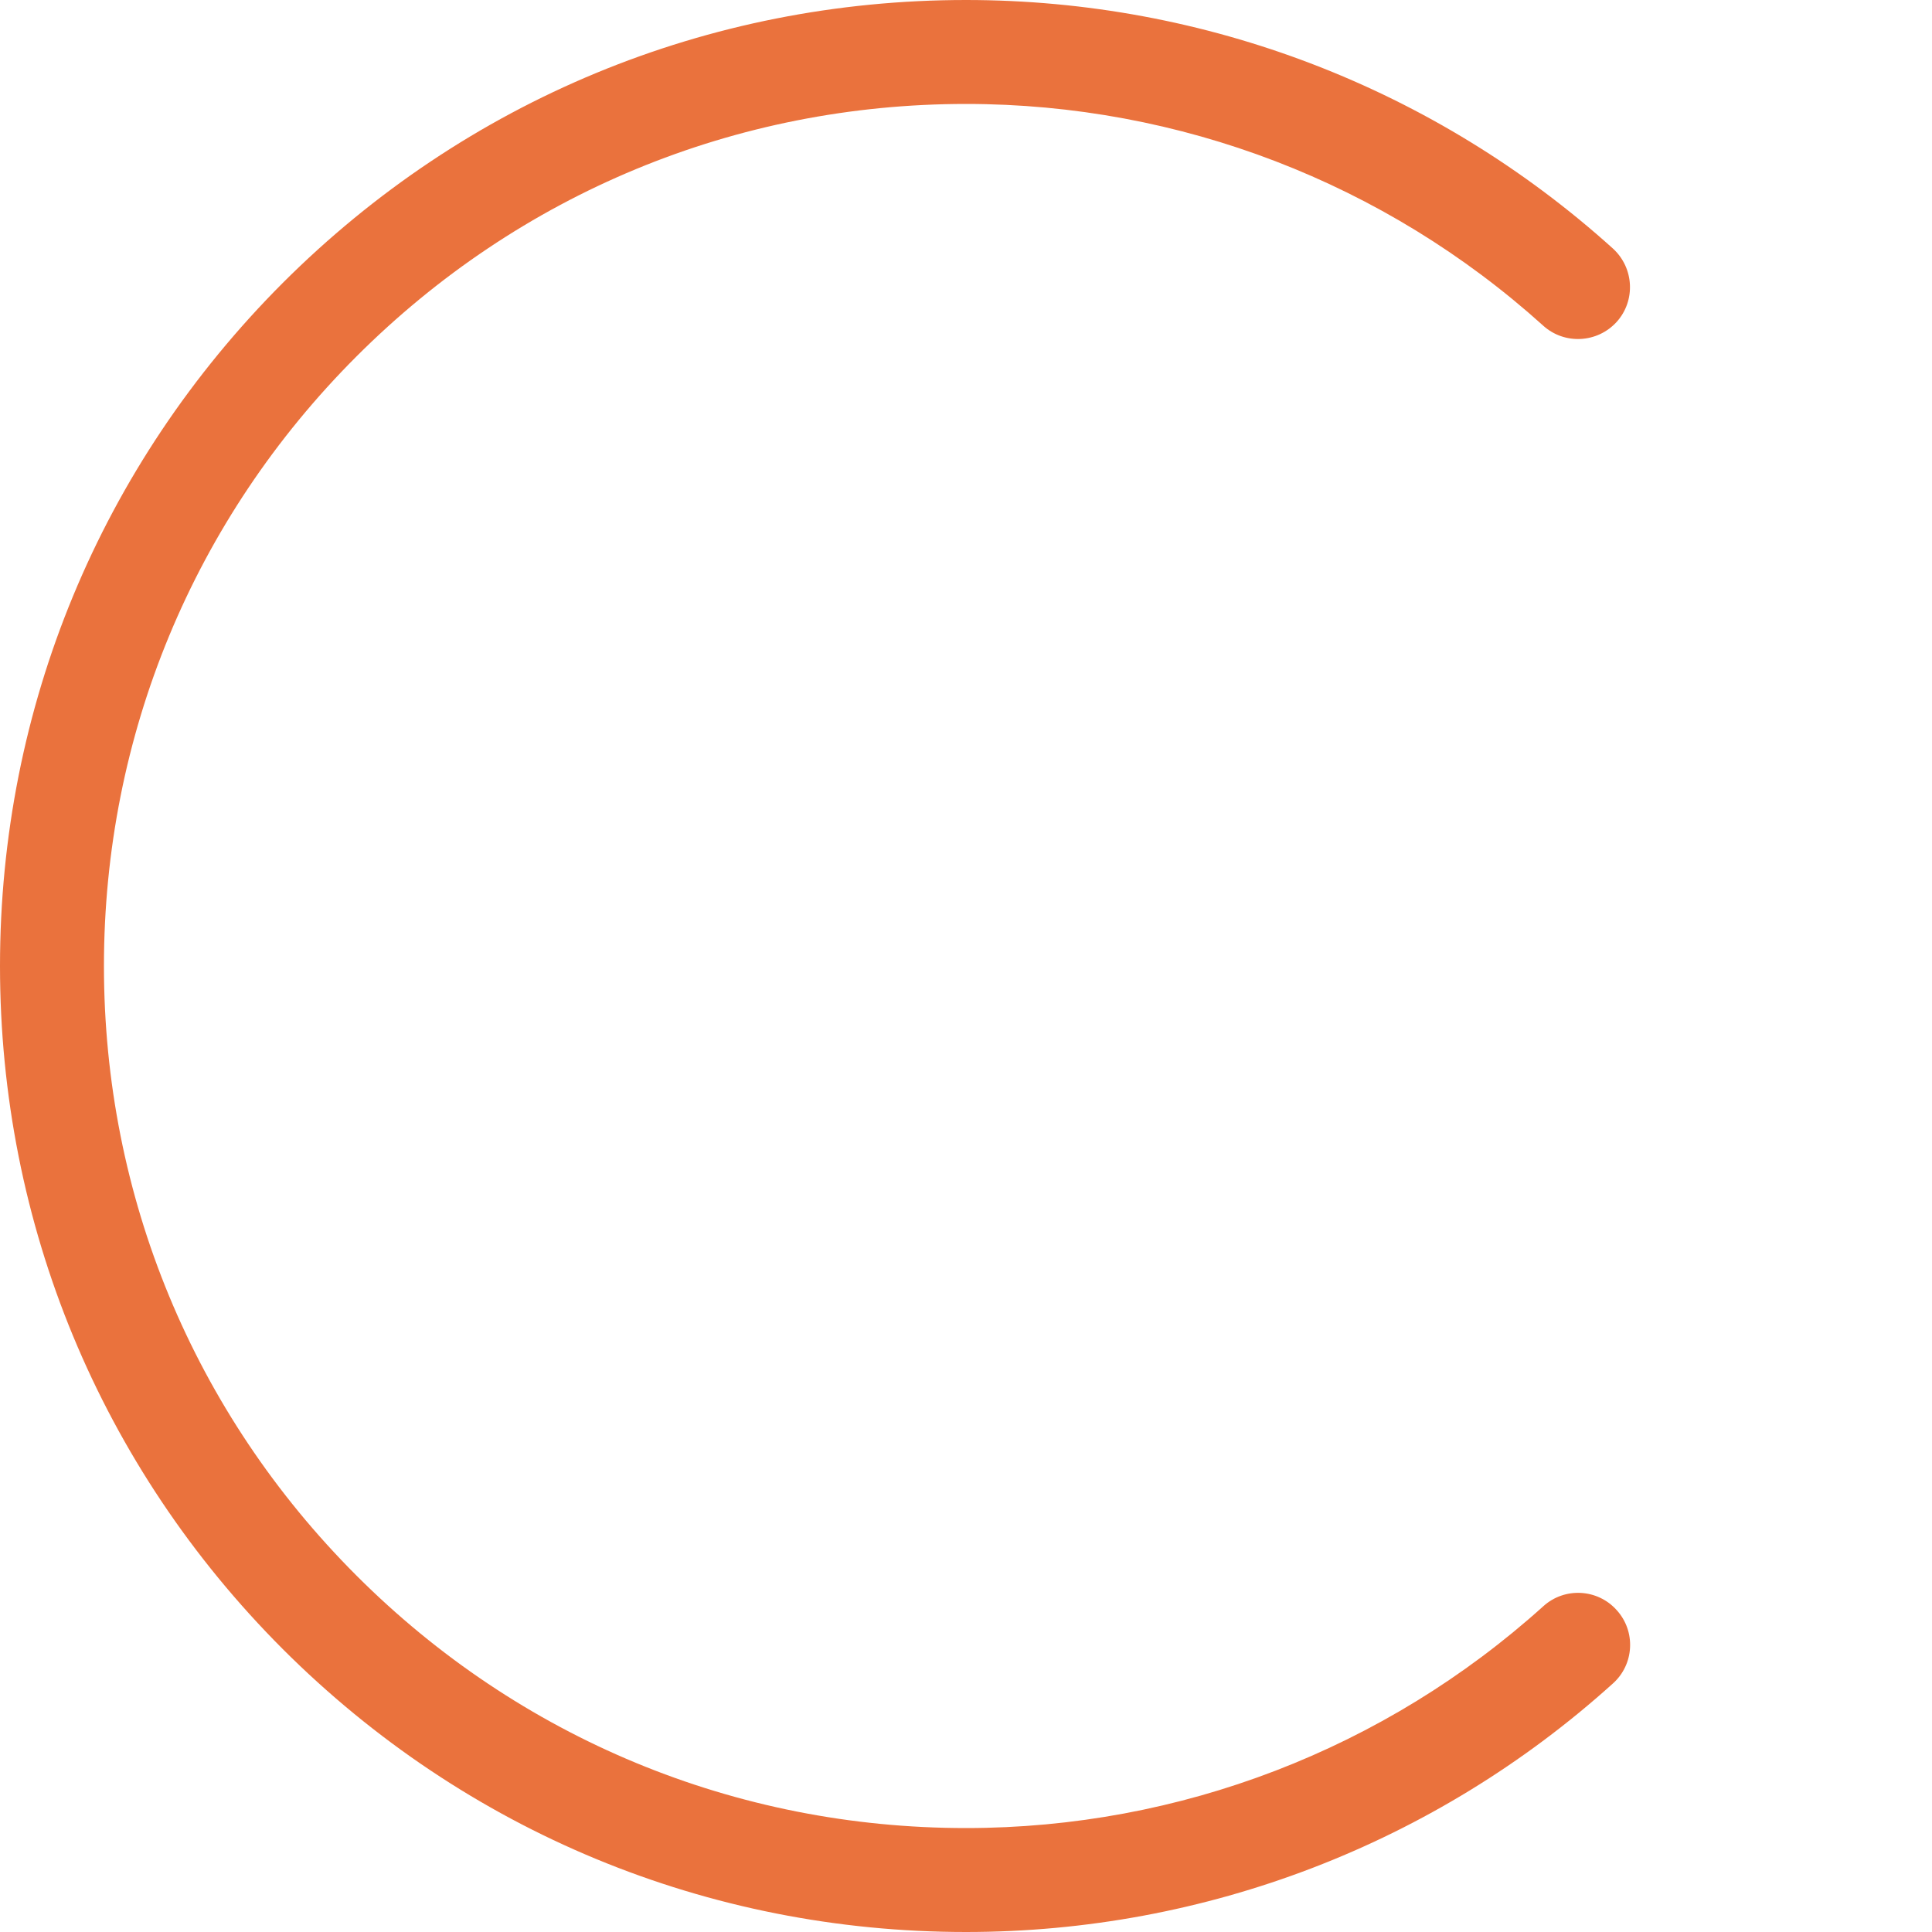 <?xml version="1.0" encoding="UTF-8"?>
<svg id='Semi-circle' viewBox='0 0 100 100' xmlns='http://www.w3.org/2000/svg'>
  <defs>
    <style>
      .cls-1 {
        fill: #ea723d;
      }
    </style>
  </defs>
  <path class='cls-1'
        d='m50,100c-13.36,0-25.91-5.2-35.36-14.64C5.2,75.91,0,63.36,0,50S5.2,24.09,14.64,14.64C24.09,5.2,36.64,0,50,0c12.4,0,24.29,4.57,33.48,12.86,1.1,1,1.19,2.7.2,3.8-1,1.1-2.7,1.19-3.8.2-8.2-7.4-18.81-11.48-29.88-11.48-11.92,0-23.12,4.64-31.55,13.07-8.43,8.43-13.07,19.63-13.07,31.55s4.64,23.12,13.07,31.55c8.43,8.43,19.63,13.07,31.55,13.07,11.06,0,21.67-4.08,29.88-11.48,1.1-1,2.81-.91,3.8.2,1,1.1.91,2.81-.2,3.8-9.2,8.3-21.09,12.86-33.48,12.86Z'
        id='Tangerine' />
</svg>
